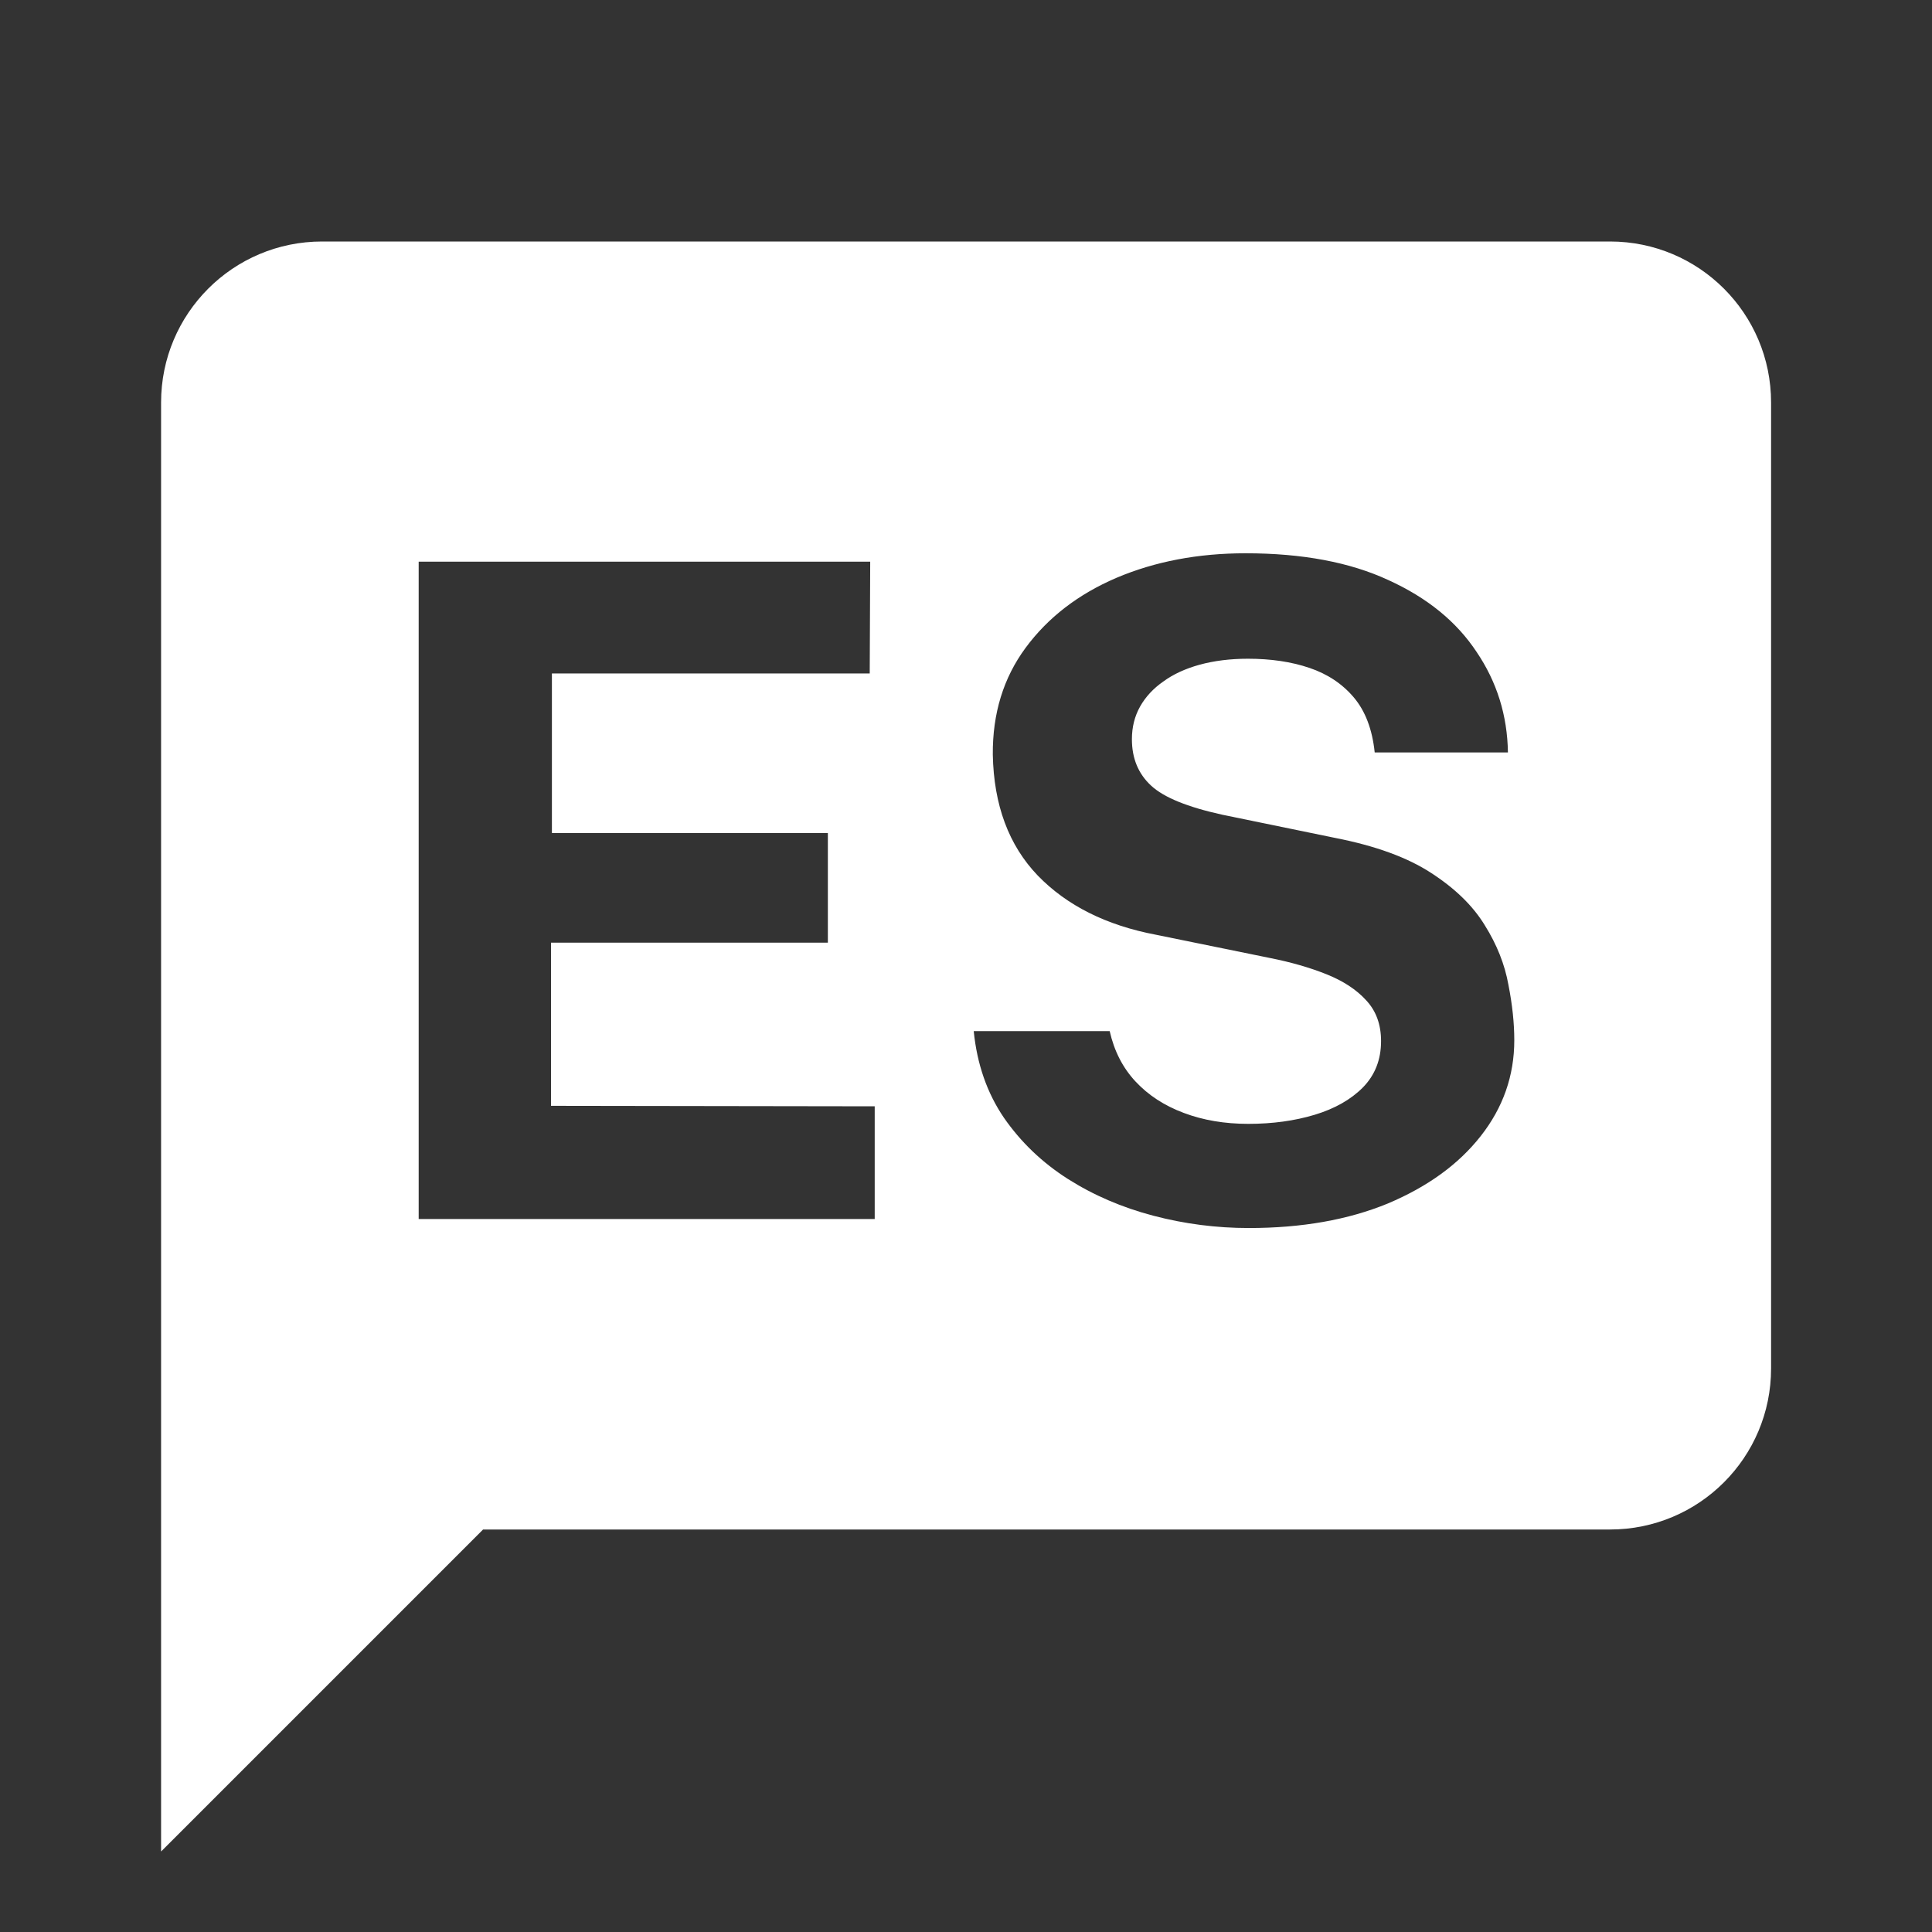 <svg xmlns="http://www.w3.org/2000/svg" width="24" height="24" viewBox="0 0 24 24" fill="none">
    <rect x="0" y="0" width="24" height="24" fill="#333333" stroke="none"/>
    <title>Spanish Language</title>
    <path fill-rule="evenodd" clip-rule="evenodd"
        d="M20.001 3C21.106 3 22.001 3.895 22.001 5V17C22.001 18.105 21.106 19 20.001 19H6.001L2.001 23V5C2.001 3.895 2.896 3 4.001 3H20.001ZM15.513 15.255C15.11 15.255 14.715 15.204 14.327 15.102C13.939 15 13.585 14.848 13.265 14.645C12.945 14.441 12.68 14.187 12.469 13.882C12.262 13.577 12.137 13.219 12.096 12.809H13.785C13.841 13.057 13.948 13.266 14.107 13.436C14.265 13.605 14.464 13.735 14.705 13.825C14.946 13.916 15.214 13.961 15.507 13.961C15.809 13.961 16.083 13.923 16.332 13.848C16.58 13.773 16.78 13.66 16.93 13.509C17.081 13.355 17.156 13.163 17.156 12.933C17.156 12.726 17.094 12.557 16.97 12.425C16.85 12.293 16.686 12.186 16.479 12.103C16.272 12.02 16.036 11.952 15.773 11.9L14.361 11.612C13.743 11.495 13.254 11.25 12.892 10.877C12.531 10.501 12.345 10 12.333 9.375C12.329 8.863 12.465 8.421 12.74 8.048C13.018 7.671 13.395 7.381 13.869 7.178C14.348 6.975 14.882 6.873 15.473 6.873C16.177 6.873 16.769 6.984 17.247 7.206C17.729 7.425 18.094 7.722 18.343 8.099C18.595 8.471 18.725 8.887 18.732 9.347H17.077C17.047 9.061 16.961 8.833 16.817 8.663C16.674 8.494 16.49 8.372 16.264 8.296C16.042 8.221 15.788 8.183 15.502 8.183C15.283 8.183 15.084 8.208 14.903 8.257C14.726 8.306 14.575 8.375 14.451 8.466C14.327 8.552 14.231 8.656 14.163 8.776C14.095 8.897 14.061 9.032 14.061 9.183C14.061 9.42 14.14 9.612 14.299 9.759C14.457 9.906 14.752 10.026 15.185 10.121L16.586 10.409C17.087 10.507 17.484 10.652 17.778 10.844C18.075 11.036 18.297 11.252 18.444 11.493C18.595 11.734 18.693 11.981 18.738 12.233C18.787 12.481 18.811 12.711 18.811 12.922C18.811 13.362 18.672 13.76 18.393 14.114C18.118 14.464 17.734 14.742 17.241 14.95C16.748 15.153 16.172 15.255 15.513 15.255ZM5.201 6.977V15.143H10.866V13.743L6.845 13.737V11.71H10.284V10.348H6.856V8.366H10.804L10.81 6.977H5.201Z"
        fill="white" />
</svg>